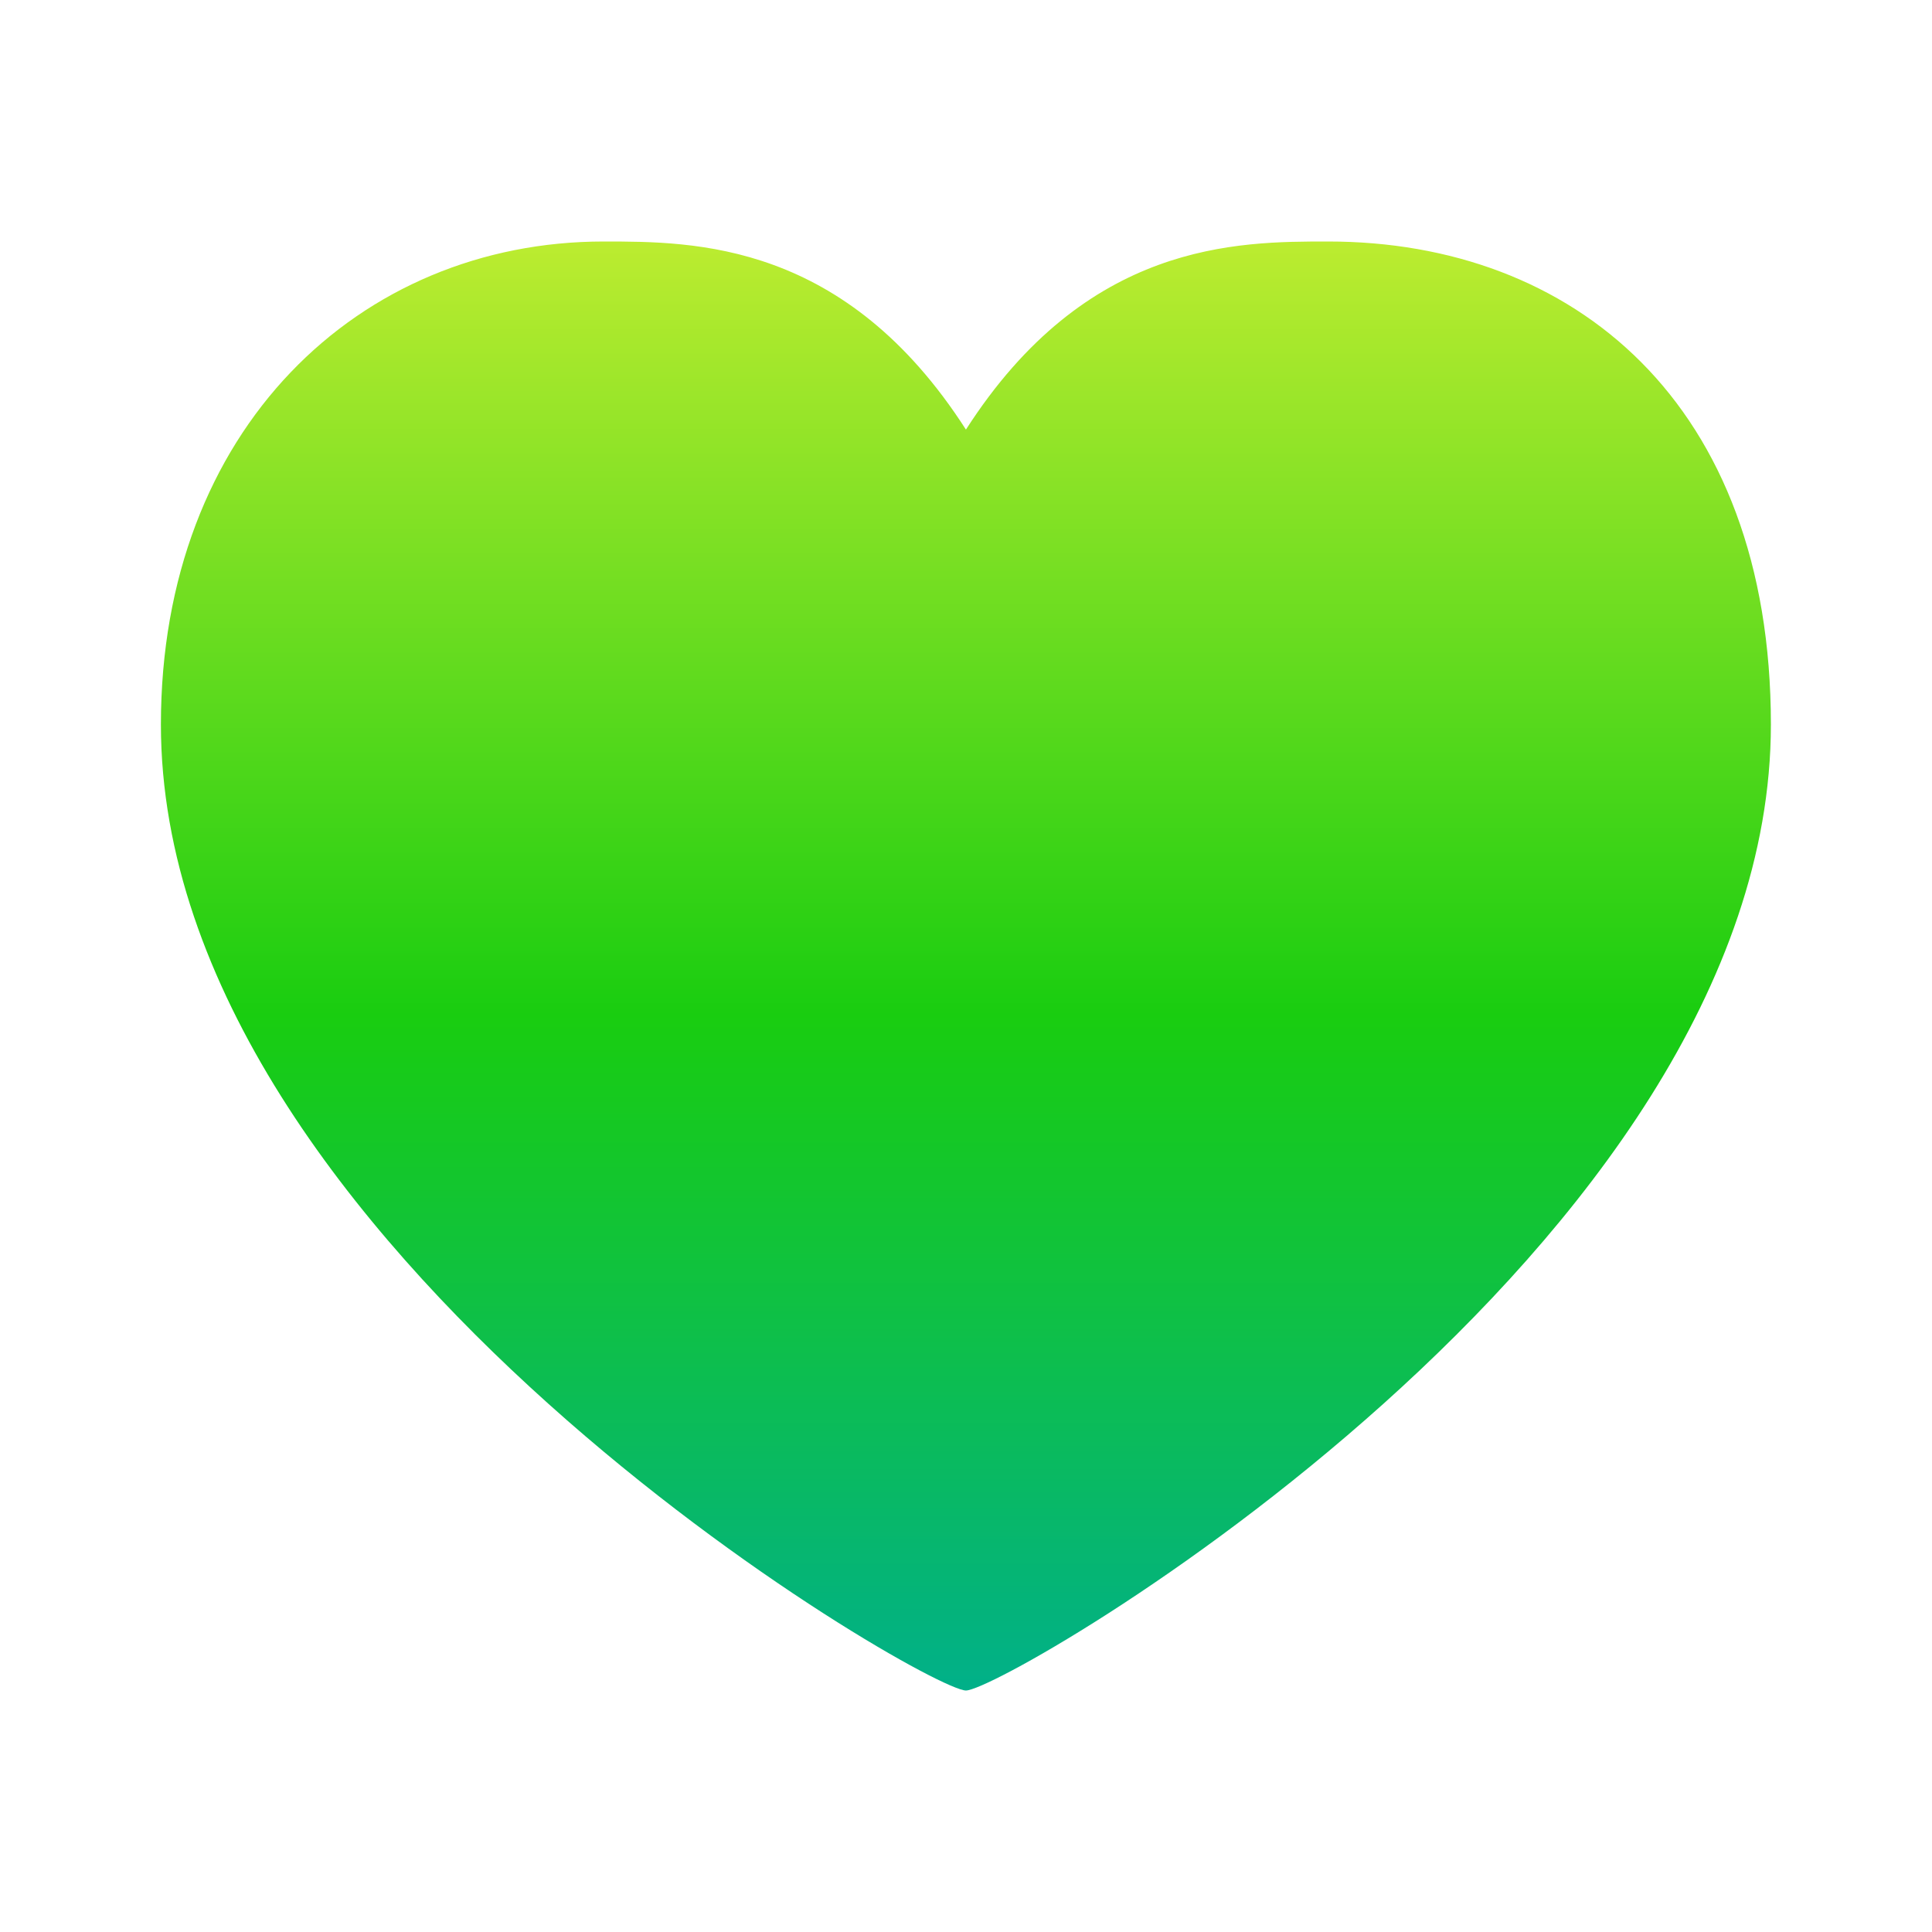 <?xml version="1.0" encoding="UTF-8"?> <svg xmlns="http://www.w3.org/2000/svg" width="28" height="28" viewBox="0 0 28 28" fill="none"><path d="M13.999 6.226C15.749 3.5 17.93 3.5 19.249 3.5C22.793 3.5 25.665 5.833 25.665 10.5C25.665 18.083 14.582 24.5 13.999 24.5C13.415 24.5 2.332 18.083 2.332 10.5C2.332 6.226 5.205 3.5 8.749 3.5C10.068 3.5 12.249 3.5 13.999 6.226Z" fill="url(#paint0_linear_31907_1857)"></path><defs><linearGradient id="paint0_linear_31907_1857" x1="13.999" y1="3.5" x2="13.999" y2="24.5" gradientUnits="userSpaceOnUse"><stop stop-color="#BCEC30"></stop><stop offset="0.534" stop-color="#19CD10"></stop><stop offset="1" stop-color="#01B089"></stop></linearGradient></defs></svg> 